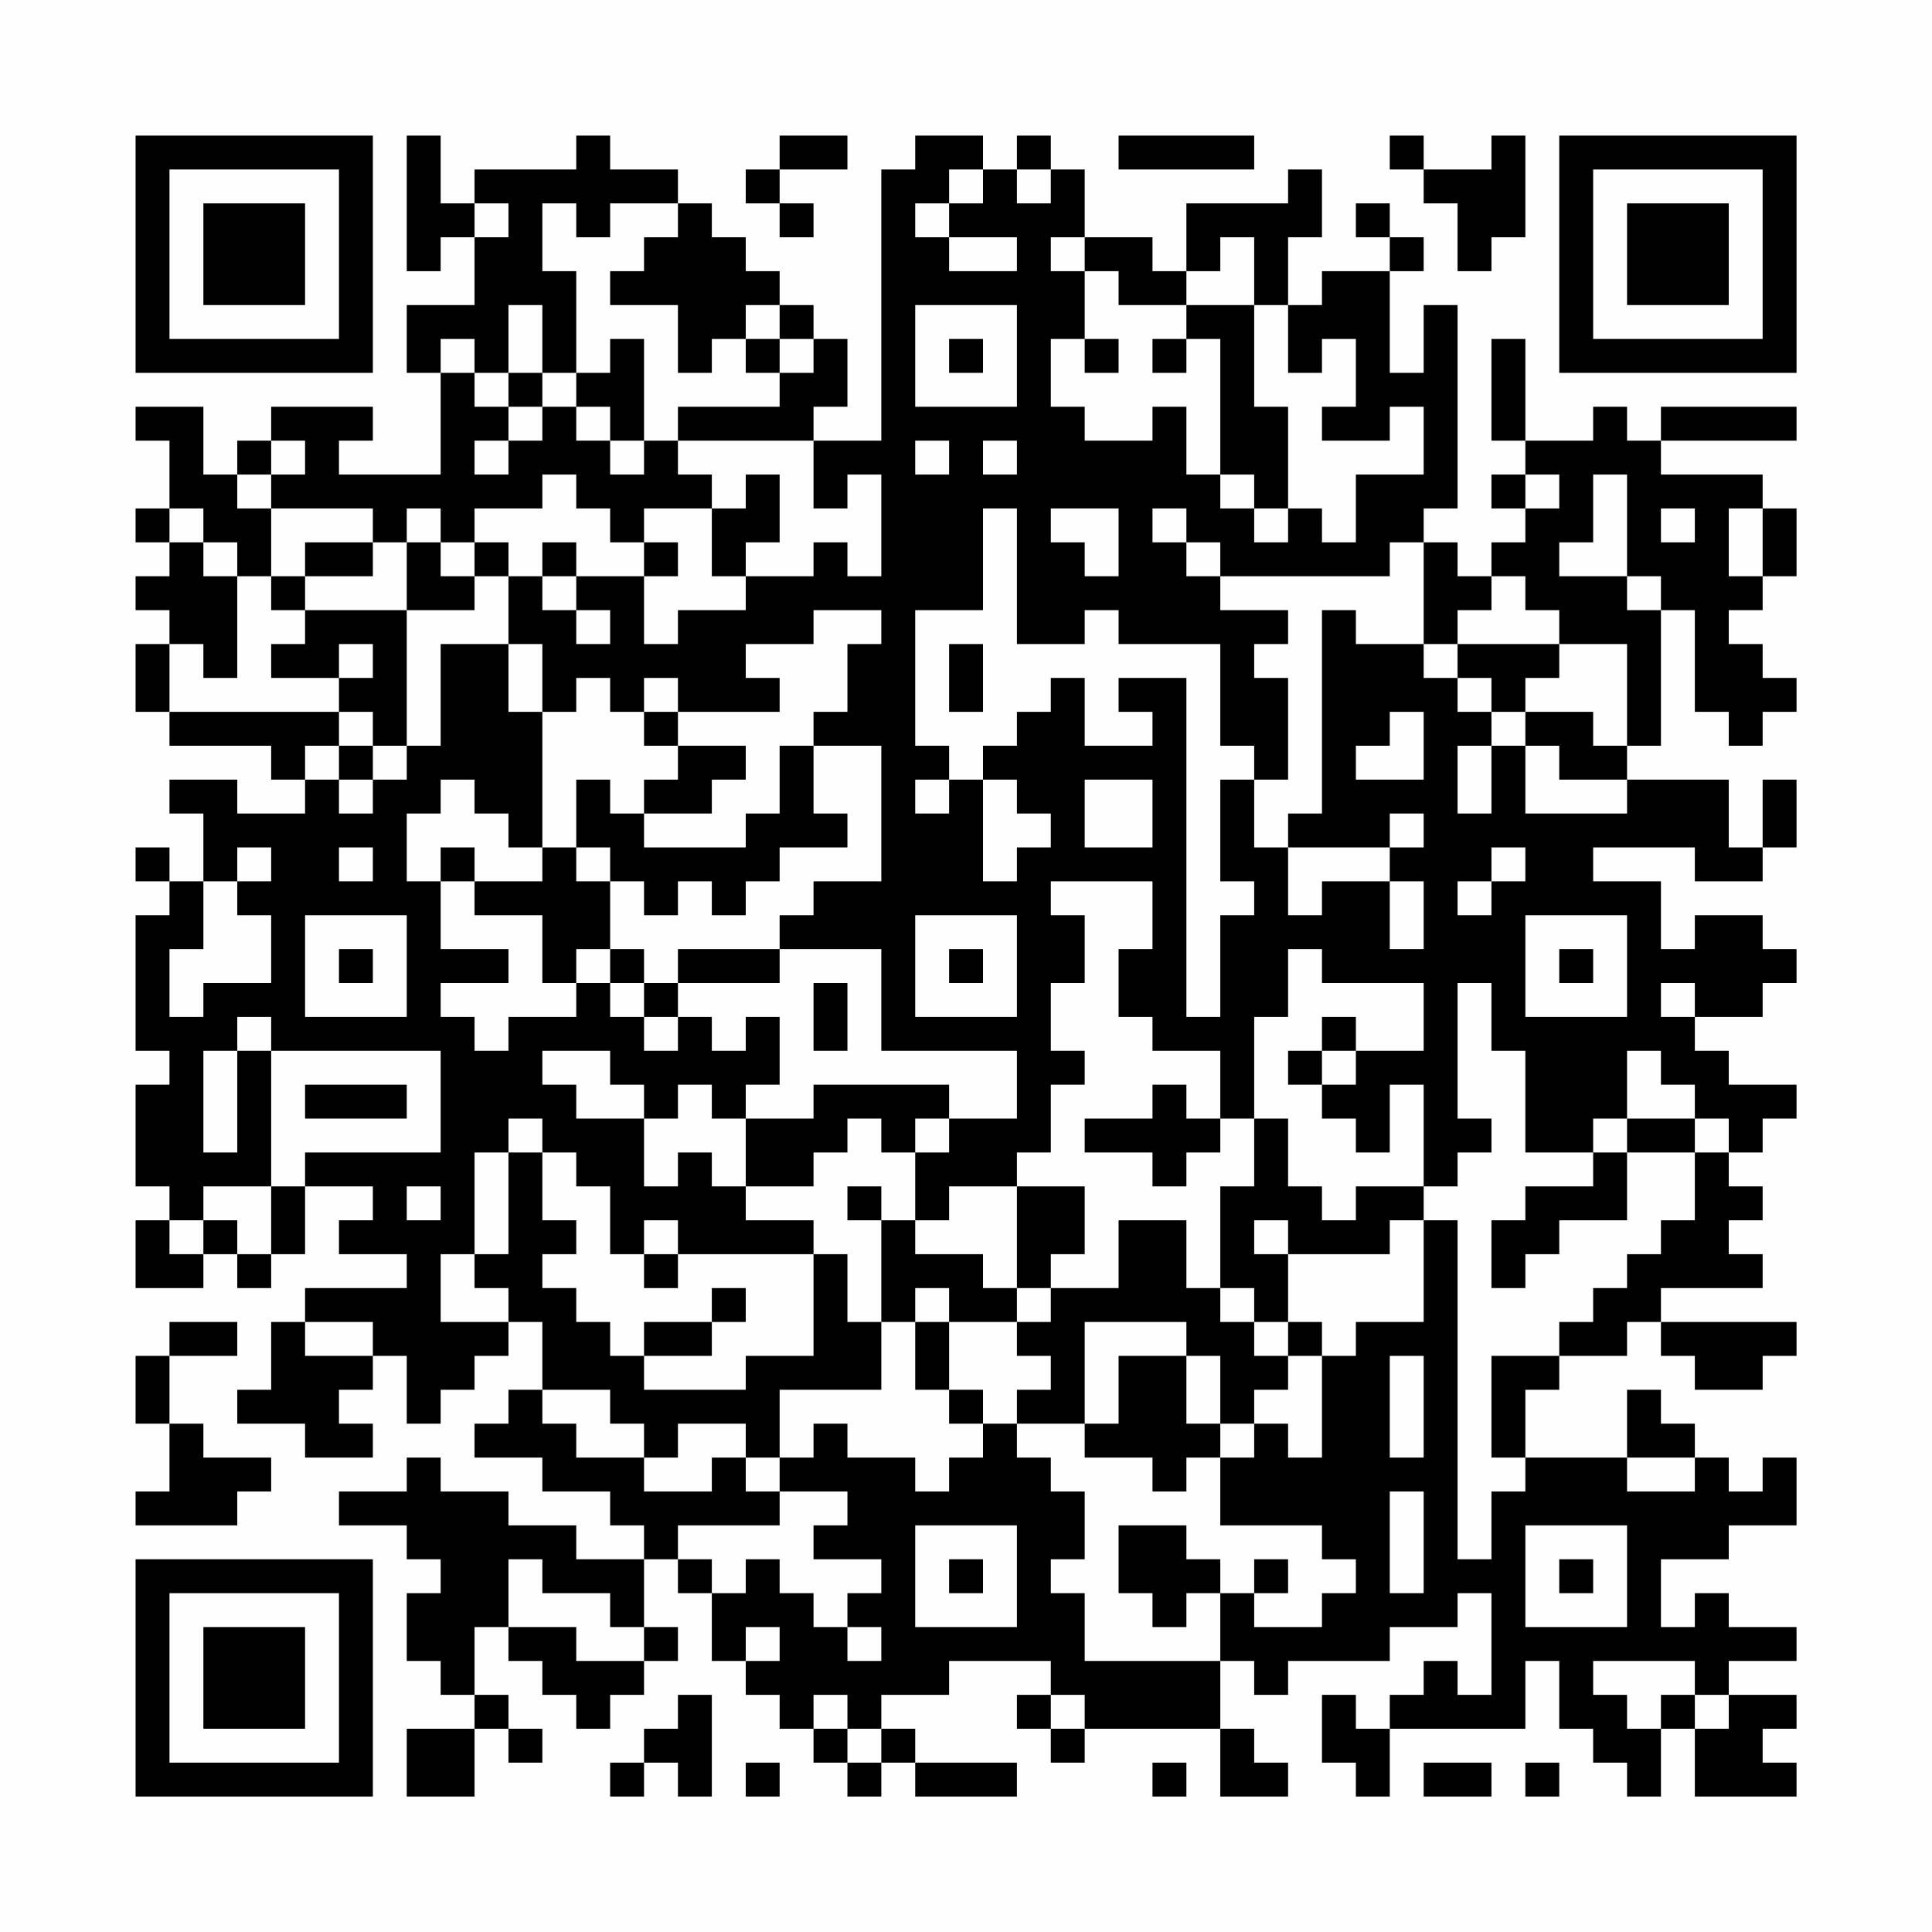 <?xml version="1.0" encoding="UTF-8"?>
<svg xmlns="http://www.w3.org/2000/svg" version="1.1" width="200" height="200" viewBox="0 0 200 200"><rect x="0" y="0" width="200" height="200" fill="#fefefe"/><g transform="scale(3.509)"><g transform="translate(4,4)"><path fill-rule="evenodd" d="M8 0L8 4L9 4L9 3L10 3L10 5L8 5L8 7L9 7L9 10L6 10L6 9L7 9L7 8L4 8L4 9L3 9L3 10L2 10L2 8L0 8L0 9L1 9L1 11L0 11L0 12L1 12L1 13L0 13L0 14L1 14L1 15L0 15L0 17L1 17L1 18L4 18L4 19L5 19L5 20L3 20L3 19L1 19L1 20L2 20L2 22L1 22L1 21L0 21L0 22L1 22L1 23L0 23L0 27L1 27L1 28L0 28L0 31L1 31L1 32L0 32L0 34L2 34L2 33L3 33L3 34L4 34L4 33L5 33L5 31L7 31L7 32L6 32L6 33L8 33L8 34L5 34L5 35L4 35L4 37L3 37L3 38L5 38L5 39L7 39L7 38L6 38L6 37L7 37L7 36L8 36L8 38L9 38L9 37L10 37L10 36L11 36L11 35L12 35L12 37L11 37L11 38L10 38L10 39L12 39L12 40L14 40L14 41L15 41L15 42L13 42L13 41L11 41L11 40L9 40L9 39L8 39L8 40L6 40L6 41L8 41L8 42L9 42L9 43L8 43L8 45L9 45L9 46L10 46L10 47L8 47L8 49L10 49L10 47L11 47L11 48L12 48L12 47L11 47L11 46L10 46L10 44L11 44L11 45L12 45L12 46L13 46L13 47L14 47L14 46L15 46L15 45L16 45L16 44L15 44L15 42L16 42L16 43L17 43L17 45L18 45L18 46L19 46L19 47L20 47L20 48L21 48L21 49L22 49L22 48L23 48L23 49L26 49L26 48L23 48L23 47L22 47L22 46L24 46L24 45L27 45L27 46L26 46L26 47L27 47L27 48L28 48L28 47L32 47L32 49L34 49L34 48L33 48L33 47L32 47L32 45L33 45L33 46L34 46L34 45L37 45L37 44L39 44L39 43L40 43L40 46L39 46L39 45L38 45L38 46L37 46L37 47L36 47L36 46L35 46L35 48L36 48L36 49L37 49L37 47L41 47L41 45L42 45L42 47L43 47L43 48L44 48L44 49L45 49L45 47L46 47L46 49L49 49L49 48L48 48L48 47L49 47L49 46L47 46L47 45L49 45L49 44L47 44L47 43L46 43L46 44L45 44L45 42L47 42L47 41L49 41L49 39L48 39L48 40L47 40L47 39L46 39L46 38L45 38L45 37L44 37L44 39L41 39L41 37L42 37L42 36L44 36L44 35L45 35L45 36L46 36L46 37L48 37L48 36L49 36L49 35L45 35L45 34L48 34L48 33L47 33L47 32L48 32L48 31L47 31L47 30L48 30L48 29L49 29L49 28L47 28L47 27L46 27L46 26L48 26L48 25L49 25L49 24L48 24L48 23L46 23L46 24L45 24L45 22L43 22L43 21L46 21L46 22L48 22L48 21L49 21L49 19L48 19L48 21L47 21L47 19L44 19L44 18L45 18L45 14L46 14L46 17L47 17L47 18L48 18L48 17L49 17L49 16L48 16L48 15L47 15L47 14L48 14L48 13L49 13L49 11L48 11L48 10L45 10L45 9L49 9L49 8L45 8L45 9L44 9L44 8L43 8L43 9L41 9L41 6L40 6L40 9L41 9L41 10L40 10L40 11L41 11L41 12L40 12L40 13L39 13L39 12L38 12L38 11L39 11L39 5L38 5L38 7L37 7L37 4L38 4L38 3L37 3L37 2L36 2L36 3L37 3L37 4L35 4L35 5L34 5L34 3L35 3L35 1L34 1L34 2L31 2L31 4L30 4L30 3L28 3L28 1L27 1L27 0L26 0L26 1L25 1L25 0L23 0L23 1L22 1L22 9L20 9L20 8L21 8L21 6L20 6L20 5L19 5L19 4L18 4L18 3L17 3L17 2L16 2L16 1L14 1L14 0L13 0L13 1L10 1L10 2L9 2L9 0ZM19 0L19 1L18 1L18 2L19 2L19 3L20 3L20 2L19 2L19 1L21 1L21 0ZM29 0L29 1L33 1L33 0ZM37 0L37 1L38 1L38 2L39 2L39 4L40 4L40 3L41 3L41 0L40 0L40 1L38 1L38 0ZM24 1L24 2L23 2L23 3L24 3L24 4L26 4L26 3L24 3L24 2L25 2L25 1ZM26 1L26 2L27 2L27 1ZM10 2L10 3L11 3L11 2ZM12 2L12 4L13 4L13 7L12 7L12 5L11 5L11 7L10 7L10 6L9 6L9 7L10 7L10 8L11 8L11 9L10 9L10 10L11 10L11 9L12 9L12 8L13 8L13 9L14 9L14 10L15 10L15 9L16 9L16 10L17 10L17 11L15 11L15 12L14 12L14 11L13 11L13 10L12 10L12 11L10 11L10 12L9 12L9 11L8 11L8 12L7 12L7 11L4 11L4 10L5 10L5 9L4 9L4 10L3 10L3 11L4 11L4 13L3 13L3 12L2 12L2 11L1 11L1 12L2 12L2 13L3 13L3 16L2 16L2 15L1 15L1 17L6 17L6 18L5 18L5 19L6 19L6 20L7 20L7 19L8 19L8 18L9 18L9 15L11 15L11 17L12 17L12 21L11 21L11 20L10 20L10 19L9 19L9 20L8 20L8 22L9 22L9 24L11 24L11 25L9 25L9 26L10 26L10 27L11 27L11 26L13 26L13 25L14 25L14 26L15 26L15 27L16 27L16 26L17 26L17 27L18 27L18 26L19 26L19 28L18 28L18 29L17 29L17 28L16 28L16 29L15 29L15 28L14 28L14 27L12 27L12 28L13 28L13 29L15 29L15 31L16 31L16 30L17 30L17 31L18 31L18 32L20 32L20 33L16 33L16 32L15 32L15 33L14 33L14 31L13 31L13 30L12 30L12 29L11 29L11 30L10 30L10 33L9 33L9 35L11 35L11 34L10 34L10 33L11 33L11 30L12 30L12 32L13 32L13 33L12 33L12 34L13 34L13 35L14 35L14 36L15 36L15 37L18 37L18 36L20 36L20 33L21 33L21 35L22 35L22 37L19 37L19 39L18 39L18 38L16 38L16 39L15 39L15 38L14 38L14 37L12 37L12 38L13 38L13 39L15 39L15 40L17 40L17 39L18 39L18 40L19 40L19 41L16 41L16 42L17 42L17 43L18 43L18 42L19 42L19 43L20 43L20 44L21 44L21 45L22 45L22 44L21 44L21 43L22 43L22 42L20 42L20 41L21 41L21 40L19 40L19 39L20 39L20 38L21 38L21 39L23 39L23 40L24 40L24 39L25 39L25 38L26 38L26 39L27 39L27 40L28 40L28 42L27 42L27 43L28 43L28 45L32 45L32 43L33 43L33 44L35 44L35 43L36 43L36 42L35 42L35 41L32 41L32 39L33 39L33 38L34 38L34 39L35 39L35 36L36 36L36 35L38 35L38 32L39 32L39 42L40 42L40 40L41 40L41 39L40 39L40 36L42 36L42 35L43 35L43 34L44 34L44 33L45 33L45 32L46 32L46 30L47 30L47 29L46 29L46 28L45 28L45 27L44 27L44 29L43 29L43 30L41 30L41 27L40 27L40 25L39 25L39 29L40 29L40 30L39 30L39 31L38 31L38 28L37 28L37 30L36 30L36 29L35 29L35 28L36 28L36 27L38 27L38 25L35 25L35 24L34 24L34 26L33 26L33 29L32 29L32 27L30 27L30 26L29 26L29 24L30 24L30 22L27 22L27 23L28 23L28 25L27 25L27 27L28 27L28 28L27 28L27 30L26 30L26 31L24 31L24 32L23 32L23 30L24 30L24 29L26 29L26 27L22 27L22 24L19 24L19 23L20 23L20 22L22 22L22 18L20 18L20 17L21 17L21 15L22 15L22 14L20 14L20 15L18 15L18 16L19 16L19 17L16 17L16 16L15 16L15 17L14 17L14 16L13 16L13 17L12 17L12 15L11 15L11 13L12 13L12 14L13 14L13 15L14 15L14 14L13 14L13 13L15 13L15 15L16 15L16 14L18 14L18 13L20 13L20 12L21 12L21 13L22 13L22 10L21 10L21 11L20 11L20 9L16 9L16 8L19 8L19 7L20 7L20 6L19 6L19 5L18 5L18 6L17 6L17 7L16 7L16 5L14 5L14 4L15 4L15 3L16 3L16 2L14 2L14 3L13 3L13 2ZM27 3L27 4L28 4L28 6L27 6L27 8L28 8L28 9L30 9L30 8L31 8L31 10L32 10L32 11L33 11L33 12L34 12L34 11L35 11L35 12L36 12L36 10L38 10L38 8L37 8L37 9L35 9L35 8L36 8L36 6L35 6L35 7L34 7L34 5L33 5L33 3L32 3L32 4L31 4L31 5L29 5L29 4L28 4L28 3ZM23 5L23 8L26 8L26 5ZM31 5L31 6L30 6L30 7L31 7L31 6L32 6L32 10L33 10L33 11L34 11L34 8L33 8L33 5ZM14 6L14 7L13 7L13 8L14 8L14 9L15 9L15 6ZM18 6L18 7L19 7L19 6ZM24 6L24 7L25 7L25 6ZM28 6L28 7L29 7L29 6ZM11 7L11 8L12 8L12 7ZM23 9L23 10L24 10L24 9ZM25 9L25 10L26 10L26 9ZM18 10L18 11L17 11L17 13L18 13L18 12L19 12L19 10ZM41 10L41 11L42 11L42 10ZM43 10L43 12L42 12L42 13L44 13L44 14L45 14L45 13L44 13L44 10ZM25 11L25 14L23 14L23 18L24 18L24 19L23 19L23 20L24 20L24 19L25 19L25 22L26 22L26 21L27 21L27 20L26 20L26 19L25 19L25 18L26 18L26 17L27 17L27 16L28 16L28 18L30 18L30 17L29 17L29 16L31 16L31 26L32 26L32 23L33 23L33 22L32 22L32 19L33 19L33 21L34 21L34 23L35 23L35 22L37 22L37 24L38 24L38 22L37 22L37 21L38 21L38 20L37 20L37 21L34 21L34 20L35 20L35 14L36 14L36 15L38 15L38 16L39 16L39 17L40 17L40 18L39 18L39 20L40 20L40 18L41 18L41 20L44 20L44 19L42 19L42 18L41 18L41 17L43 17L43 18L44 18L44 15L42 15L42 14L41 14L41 13L40 13L40 14L39 14L39 15L38 15L38 12L37 12L37 13L32 13L32 12L31 12L31 11L30 11L30 12L31 12L31 13L32 13L32 14L34 14L34 15L33 15L33 16L34 16L34 19L33 19L33 18L32 18L32 15L29 15L29 14L28 14L28 15L26 15L26 11ZM27 11L27 12L28 12L28 13L29 13L29 11ZM45 11L45 12L46 12L46 11ZM47 11L47 13L48 13L48 11ZM5 12L5 13L4 13L4 14L5 14L5 15L4 15L4 16L6 16L6 17L7 17L7 18L6 18L6 19L7 19L7 18L8 18L8 14L10 14L10 13L11 13L11 12L10 12L10 13L9 13L9 12L8 12L8 14L5 14L5 13L7 13L7 12ZM12 12L12 13L13 13L13 12ZM15 12L15 13L16 13L16 12ZM6 15L6 16L7 16L7 15ZM24 15L24 17L25 17L25 15ZM39 15L39 16L40 16L40 17L41 17L41 16L42 16L42 15ZM15 17L15 18L16 18L16 19L15 19L15 20L14 20L14 19L13 19L13 21L12 21L12 22L10 22L10 21L9 21L9 22L10 22L10 23L12 23L12 25L13 25L13 24L14 24L14 25L15 25L15 26L16 26L16 25L19 25L19 24L16 24L16 25L15 25L15 24L14 24L14 22L15 22L15 23L16 23L16 22L17 22L17 23L18 23L18 22L19 22L19 21L21 21L21 20L20 20L20 18L19 18L19 20L18 20L18 21L15 21L15 20L17 20L17 19L18 19L18 18L16 18L16 17ZM37 17L37 18L36 18L36 19L38 19L38 17ZM28 19L28 21L30 21L30 19ZM3 21L3 22L2 22L2 24L1 24L1 26L2 26L2 25L4 25L4 23L3 23L3 22L4 22L4 21ZM6 21L6 22L7 22L7 21ZM13 21L13 22L14 22L14 21ZM40 21L40 22L39 22L39 23L40 23L40 22L41 22L41 21ZM5 23L5 26L8 26L8 23ZM23 23L23 26L26 26L26 23ZM41 23L41 26L44 26L44 23ZM6 24L6 25L7 25L7 24ZM24 24L24 25L25 25L25 24ZM42 24L42 25L43 25L43 24ZM20 25L20 27L21 27L21 25ZM45 25L45 26L46 26L46 25ZM3 26L3 27L2 27L2 30L3 30L3 27L4 27L4 31L2 31L2 32L1 32L1 33L2 33L2 32L3 32L3 33L4 33L4 31L5 31L5 30L9 30L9 27L4 27L4 26ZM35 26L35 27L34 27L34 28L35 28L35 27L36 27L36 26ZM5 28L5 29L8 29L8 28ZM20 28L20 29L18 29L18 31L20 31L20 30L21 30L21 29L22 29L22 30L23 30L23 29L24 29L24 28ZM30 28L30 29L28 29L28 30L30 30L30 31L31 31L31 30L32 30L32 29L31 29L31 28ZM33 29L33 31L32 31L32 34L31 34L31 32L29 32L29 34L27 34L27 33L28 33L28 31L26 31L26 34L25 34L25 33L23 33L23 32L22 32L22 31L21 31L21 32L22 32L22 35L23 35L23 37L24 37L24 38L25 38L25 37L24 37L24 35L26 35L26 36L27 36L27 37L26 37L26 38L28 38L28 39L30 39L30 40L31 40L31 39L32 39L32 38L33 38L33 37L34 37L34 36L35 36L35 35L34 35L34 33L37 33L37 32L38 32L38 31L36 31L36 32L35 32L35 31L34 31L34 29ZM44 29L44 30L43 30L43 31L41 31L41 32L40 32L40 34L41 34L41 33L42 33L42 32L44 32L44 30L46 30L46 29ZM8 31L8 32L9 32L9 31ZM33 32L33 33L34 33L34 32ZM15 33L15 34L16 34L16 33ZM17 34L17 35L15 35L15 36L17 36L17 35L18 35L18 34ZM23 34L23 35L24 35L24 34ZM26 34L26 35L27 35L27 34ZM32 34L32 35L33 35L33 36L34 36L34 35L33 35L33 34ZM1 35L1 36L0 36L0 38L1 38L1 40L0 40L0 41L3 41L3 40L4 40L4 39L2 39L2 38L1 38L1 36L3 36L3 35ZM5 35L5 36L7 36L7 35ZM28 35L28 38L29 38L29 36L31 36L31 38L32 38L32 36L31 36L31 35ZM37 36L37 39L38 39L38 36ZM44 39L44 40L46 40L46 39ZM37 40L37 43L38 43L38 40ZM23 41L23 44L26 44L26 41ZM29 41L29 43L30 43L30 44L31 44L31 43L32 43L32 42L31 42L31 41ZM41 41L41 44L44 44L44 41ZM11 42L11 44L13 44L13 45L15 45L15 44L14 44L14 43L12 43L12 42ZM24 42L24 43L25 43L25 42ZM33 42L33 43L34 43L34 42ZM42 42L42 43L43 43L43 42ZM18 44L18 45L19 45L19 44ZM43 45L43 46L44 46L44 47L45 47L45 46L46 46L46 47L47 47L47 46L46 46L46 45ZM16 46L16 47L15 47L15 48L14 48L14 49L15 49L15 48L16 48L16 49L17 49L17 46ZM20 46L20 47L21 47L21 48L22 48L22 47L21 47L21 46ZM27 46L27 47L28 47L28 46ZM18 48L18 49L19 49L19 48ZM30 48L30 49L31 49L31 48ZM38 48L38 49L40 49L40 48ZM41 48L41 49L42 49L42 48ZM0 0L0 7L7 7L7 0ZM1 1L1 6L6 6L6 1ZM2 2L2 5L5 5L5 2ZM42 0L42 7L49 7L49 0ZM43 1L43 6L48 6L48 1ZM44 2L44 5L47 5L47 2ZM0 42L0 49L7 49L7 42ZM1 43L1 48L6 48L6 43ZM2 44L2 47L5 47L5 44Z" fill="#000000"/></g></g></svg>
